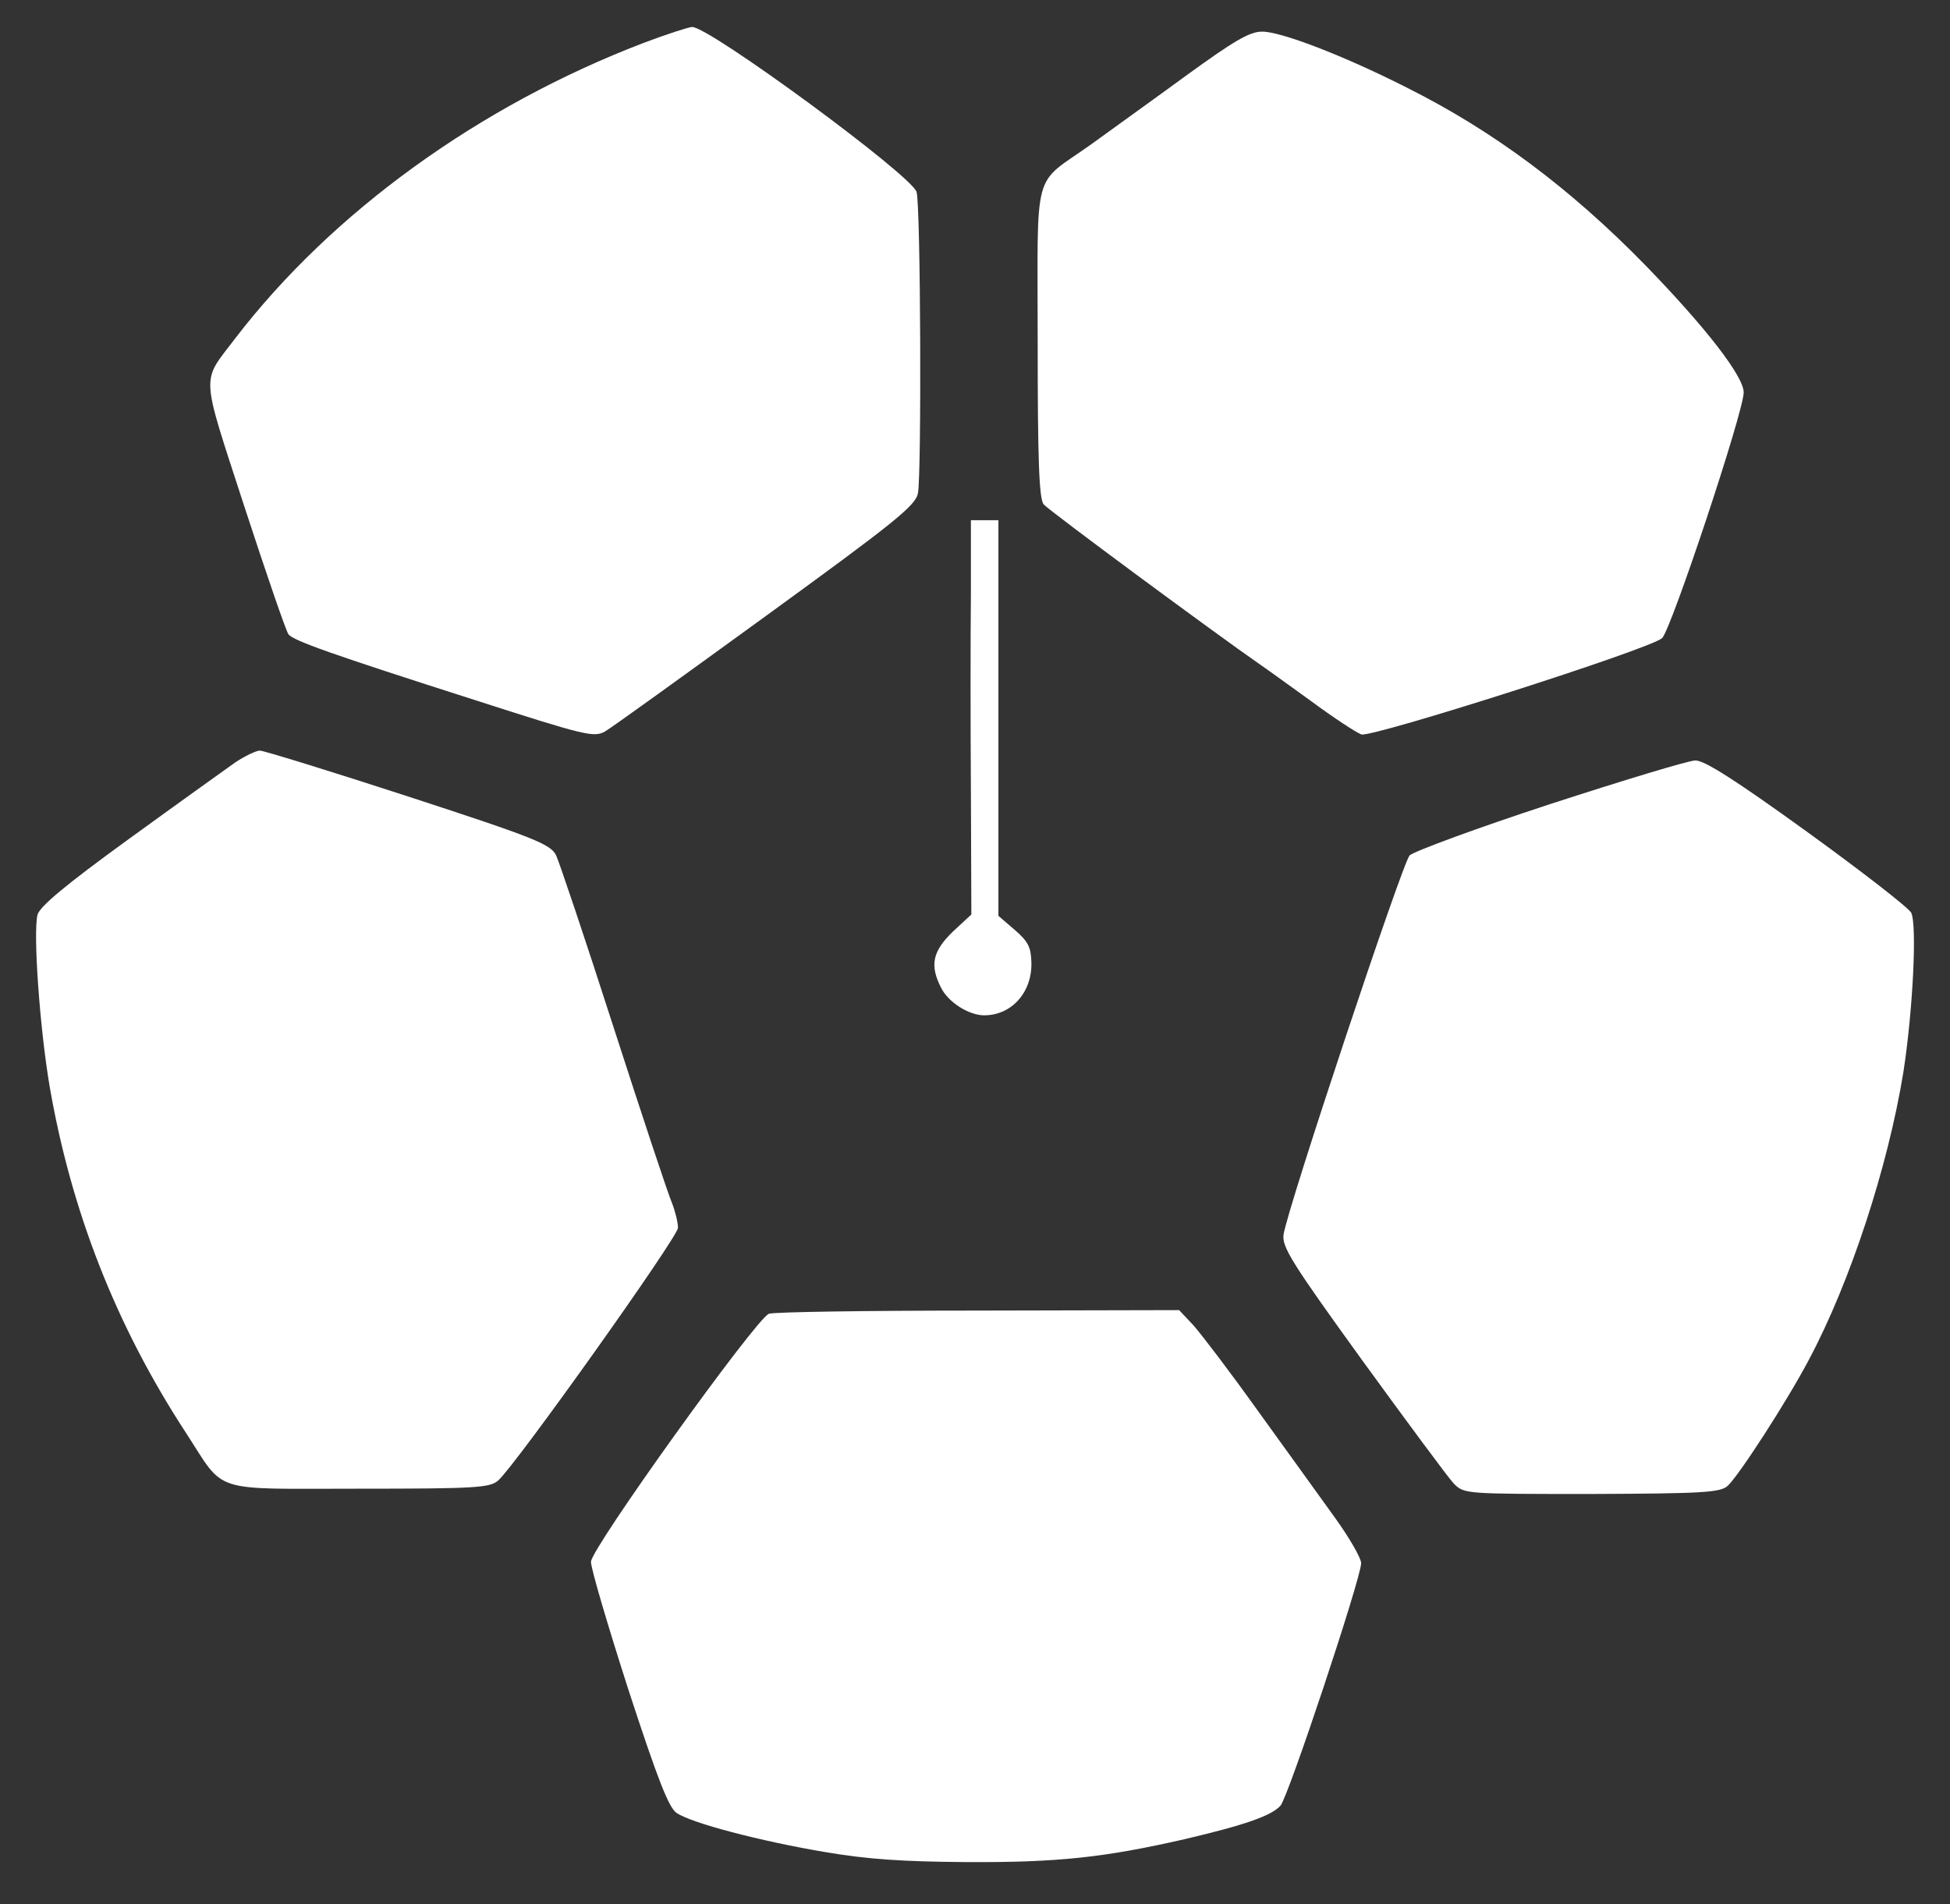 <svg viewBox="263.52 272.16 552.96 540" xml:space="preserve" version="1.1" xmlns:xlink="http://www.w3.org/1999/xlink" xmlns="http://www.w3.org/2000/svg" style="max-height: 500px" width="552.96" height="540">
<rect x="263.52" y="272.16" width="552.96" height="540" fill="#333333" stroke="none"/>
<desc>Created with Fabric.js 5.2.4</desc>
<defs>
</defs>
<g id="abd0aa6a-b2ba-46f6-b752-7af0f826e2ff" transform="matrix(1 0 0 1 540 540)">
</g>
<g id="7c96fcc4-e38a-4b23-b67c-041c3a0c0a8a" transform="matrix(1 0 0 1 540 540)">
<rect height="1080" width="1080" ry="0" rx="0" y="-540" x="-540" style="stroke: none; stroke-width: 1; stroke-dasharray: none; stroke-linecap: butt; stroke-dashoffset: 0; stroke-linejoin: miter; stroke-miterlimit: 4; fill: rgb(255,255,255); fill-rule: nonzero; opacity: 1; visibility: hidden;"/>
</g>
<g transform="matrix(0.13 0 0 -0.13 423.81 380.08)">
<path stroke-linecap="round" d="M 1635 4564 C 1277 4427 956 4195 745 3920 C 670 3821 668 3851 765 3552 C 813 3405 856 3280 861 3274 C 873 3260 951 3232 1270 3130 C 1509 3053 1527 3049 1551 3062 C 1565 3070 1723 3184 1902 3314 C 2184 3519 2229 3555 2234 3582 C 2242 3623 2240 4209 2231 4239 C 2221 4275 1777 4601 1741 4599 C 1732 4598 1685 4583 1635 4564 z" transform="translate(-1464.67, -3827.65)" style="stroke: none; stroke-width: 1; stroke-dasharray: none; stroke-linecap: butt; stroke-dashoffset: 0; stroke-linejoin: miter; stroke-miterlimit: 4; fill: rgb(255,255,255); fill-rule: nonzero; opacity: 1;"/>
</g>
<g transform="matrix(0.13 0 0 -0.13 657.85 380.79)">
<path stroke-linecap="round" d="M 2775 4494 C 2704 4442 2609 4374 2565 4342 C 2437 4251 2450 4300 2450 3912 C 2450 3656 2453 3570 2463 3558 C 2472 3546 2842 3273 2933 3210 C 2945 3202 2996 3165 3046 3129 C 3096 3092 3145 3060 3156 3056 C 3180 3049 3785 3242 3812 3266 C 3832 3285 3990 3760 3990 3802 C 3990 3837 3908 3943 3776 4079 C 3611 4248 3443 4373 3255 4467 C 3115 4538 2978 4590 2939 4589 C 2912 4589 2877 4568 2775 4494 z" transform="translate(-3219.81, -3822.41)" style="stroke: none; stroke-width: 1; stroke-dasharray: none; stroke-linecap: butt; stroke-dashoffset: 0; stroke-linejoin: miter; stroke-miterlimit: 4; fill: rgb(255,255,255); fill-rule: nonzero; opacity: 1;"/>
</g>
<g transform="matrix(0.13 0 0 -0.13 542.24 489.87)">
<path stroke-linecap="round" d="M 2310 3388 C 2309 3298 2309 3105 2310 2958 L 2311 2690 L 2270 2652 C 2226 2609 2220 2579 2245 2530 C 2261 2498 2306 2470 2339 2470 C 2398 2470 2443 2519 2442 2584 C 2441 2618 2436 2630 2406 2656 L 2370 2687 L 2370 3119 L 2370 3550 L 2340 3550 L 2310 3550 L 2310 3388 z" transform="translate(-2336.16, -3010)" style="stroke: none; stroke-width: 1; stroke-dasharray: none; stroke-linecap: butt; stroke-dashoffset: 0; stroke-linejoin: miter; stroke-miterlimit: 4; fill: rgb(255,255,255); fill-rule: nonzero; opacity: 1;"/>
</g>
<g transform="matrix(0.13 0 0 -0.13 364.76 589.67)">
<path stroke-linecap="round" d="M 754 3034 C 733 3019 628 2944 522 2867 C 384 2767 328 2720 323 2702 C 313 2662 328 2455 349 2330 C 396 2056 494 1806 646 1573 C 734 1438 696 1450 1024 1450 C 1280 1450 1310 1452 1328 1468 C 1367 1503 1720 1999 1720 2019 C 1720 2031 1714 2055 1707 2073 C 1699 2091 1642 2263 1580 2455 C 1518 2648 1461 2817 1454 2832 C 1441 2856 1410 2869 1131 2960 C 962 3015 816 3060 808 3060 C 800 3060 775 3048 754 3034 z" transform="translate(-1019.91, -2254.86)" style="stroke: none; stroke-width: 1; stroke-dasharray: none; stroke-linecap: butt; stroke-dashoffset: 0; stroke-linejoin: miter; stroke-miterlimit: 4; fill: rgb(255,255,255); fill-rule: nonzero; opacity: 1;"/>
</g>
<g transform="matrix(0.13 0 0 -0.13 716.85 591.8)">
<path stroke-linecap="round" d="M 3555 2944 C 3396 2892 3258 2841 3248 2832 C 3232 2815 2982 2064 2973 2005 C 2969 1978 2991 1943 3145 1730 C 3243 1595 3332 1475 3344 1462 C 3367 1439 3367 1439 3645 1439 C 3888 1440 3926 1442 3942 1457 C 3966 1479 4071 1641 4119 1732 C 4209 1901 4291 2151 4325 2359 C 4346 2495 4355 2681 4342 2707 C 4336 2718 4233 2798 4114 2884 C 3959 2996 3890 3040 3871 3039 C 3857 3039 3715 2996 3555 2944 z" transform="translate(-3660.31, -2239.01)" style="stroke: none; stroke-width: 1; stroke-dasharray: none; stroke-linecap: butt; stroke-dashoffset: 0; stroke-linejoin: miter; stroke-miterlimit: 4; fill: rgb(255,255,255); fill-rule: nonzero; opacity: 1;"/>
</g>
<g transform="matrix(0.13 0 0 -0.13 540.3 721.93)">
<path stroke-linecap="round" d="M 1888 1862 C 1859 1850 1500 1350 1500 1321 C 1500 1306 1537 1181 1582 1041 C 1646 845 1670 784 1687 773 C 1720 751 1868 712 2010 688 C 2104 672 2180 667 2320 666 C 2518 665 2620 676 2795 716 C 2927 747 2984 767 3004 789 C 3021 808 3180 1286 3180 1318 C 3180 1329 3154 1374 3123 1417 C 3091 1461 3016 1566 2955 1650 C 2895 1734 2831 1818 2814 1837 L 2783 1870 L 2344 1869 C 2102 1869 1897 1866 1888 1862 z" transform="translate(-2340, -1267.97)" style="stroke: none; stroke-width: 1; stroke-dasharray: none; stroke-linecap: butt; stroke-dashoffset: 0; stroke-linejoin: miter; stroke-miterlimit: 4; fill: rgb(255,255,255); fill-rule: nonzero; opacity: 1;"/>
</g>
</svg>